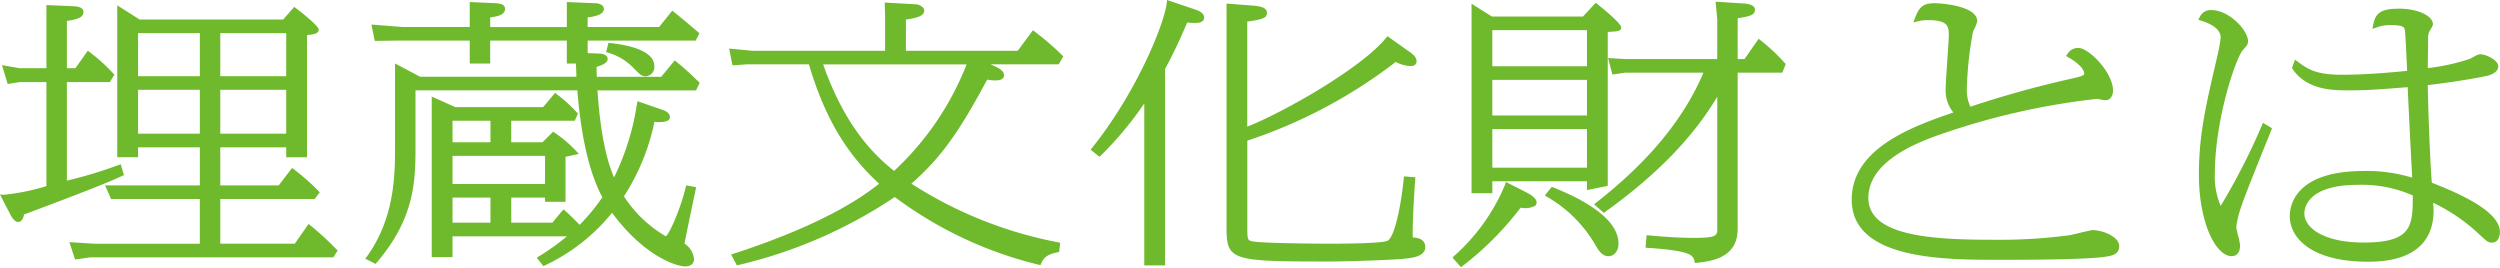 <svg data-name="グループ 46" xmlns="http://www.w3.org/2000/svg" width="280" height="30"><defs><clipPath id="a"><path data-name="長方形 52" fill="#6fb92c" d="M0 0h280v30H0z"/></clipPath></defs><g data-name="グループ 45" clip-path="url(#a)"><path data-name="パス 31" d="m34.761 25.241-.2-.157-1.544 2.21h-8.345v-5.007h10.56l.586-.751-.2-.2a24.323 24.323 0 0 0-2.718-2.383l-.186-.141-1.5 1.951h-6.542V16.5h7.384v1.115h2.329V3.933c.824-.1 1.316-.187 1.316-.613 0-.471-2.547-2.4-2.572-2.417l-.175-.13-1.234 1.414H15.643L13.132.6v17.01h2.33V16.5h6.92v4.266H11.768l.673 1.524h9.941v5.007H10.558l-2.784-.177.633 1.942 1.711-.24h27.219l.479-.767-.29-.286a30.849 30.849 0 0 0-2.765-2.526M24.672 10.058h7.384v4.916h-7.384Zm0-6.346h7.384v4.823h-7.384Zm-2.29 4.822h-6.92V3.711h6.92Zm0 6.44h-6.92v-4.916h6.92ZM13.7 19.693c-1.847.894-7.356 2.96-11.005 4.329-.06.286-.2.835-.668.835-.3 0-.592-.287-.907-.9L0 21.782l.423.034a24.3 24.3 0 0 0 4.728-.957l.048-.013V9.191H2.223l-1.366.215-.633-2.112 1.963.345h3.012V.567L8.27.7c.269.016 1.078.063 1.078.639 0 .6-.626.819-1.858 1.007v5.29h.958l1.387-1.958.194.15a18.89 18.89 0 0 1 2.661 2.41l.123.133-.514.82H7.49v11.04a48.619 48.619 0 0 0 5.659-1.7l.373-.136.362 1.206ZM68.35 4.819c1.842.2 4.933.787 4.933 2.589a1.024 1.024 0 0 1-.933 1.133c-.482 0-.628-.147-1.324-.852l-.236-.239A6.471 6.471 0 0 0 68.1 5.9l-.216-.064.263-1.036Zm10.016 4.455-.407-.389a27.685 27.685 0 0 0-2.214-1.974l-.18-.14L74.058 8.6h-7.213a16.742 16.742 0 0 1-.025-1.109 6.641 6.641 0 0 0 .641-.237c.256-.124.6-.326.6-.647 0-.445-.556-.607-.922-.607l-1.321-.052v-1.4h12.1l.42-.814-.138-.123a99.833 99.833 0 0 0-2.723-2.271l-.183-.146-1.47 1.829h-8.01V1.951c.886-.111 1.819-.333 1.819-.951 0-.468-.58-.638-.961-.638L63.485.228v2.8H54.9V1.95c.759-.1 1.664-.264 1.664-.951 0-.559-.669-.611-1-.638L52.61.227v2.8h-7.485L41.6 2.75l.373 1.83 2.436-.032h8.2v2.569H54.9V4.548h8.584v2.569H64.5c.025.433.031.619.055 1.395v.083h-17.5l-2.81-1.486v9.184c0 3.212 0 8.066-3.168 12.462l-.161.224 1.147.579.12-.141c4.019-4.7 4.352-8.641 4.352-12.6v-6.7h18.13c.178 2.194.707 8.1 2.8 11.977a21.676 21.676 0 0 1-2.547 3.086c-1.041-1.057-1.256-1.248-1.549-1.507l-.258-.23-1.246 1.494h-4.603v-2.804h3.785v.467h2.291v-5.035l1.491-.324-.325-.356a13.83 13.83 0 0 0-2.384-2.019l-.162-.122-1.2 1.189h-3.5v-2.409h7.116l.354-.8-.1-.113a16.291 16.291 0 0 0-2.188-2l-.267-.212L60.825 12H51l-2.646-1.183v17.971h2.329v-2.321H63.5a26.786 26.786 0 0 1-3.161 2.258l-.22.14.749.947.174-.092a21.286 21.286 0 0 0 7.506-5.887c3.634 4.9 7.224 6.007 8.21 6.007.6 0 .971-.316.971-.824a2.34 2.34 0 0 0-1.066-1.733c.064-.37.277-1.416 1.255-6.081l.049-.235-1.117-.21-.051.22c-.516 2.235-1.85 5.325-2.238 5.483a13.934 13.934 0 0 1-4.68-4.473 24.408 24.408 0 0 0 3.419-8.352 2.644 2.644 0 0 0 .448.045c.862 0 1.28-.179 1.28-.545 0-.491-.44-.691-.852-.84l-2.779-.959-.117.66c-.08.451-.181 1.028-.24 1.31a28.232 28.232 0 0 1-2.268 6.576c-.566-1.351-1.47-3.959-1.855-9.761h11.037ZM61.047 20.607H50.683v-3.15h10.364Zm-10.364-7.083h4.25v2.409h-4.25Zm4.25 11.417h-4.25v-2.809h4.25ZM119.09 6.312l-.131-.127a30.222 30.222 0 0 0-3.083-2.652l-.188-.138-1.7 2.291h-12.527V2.192c1.077-.167 2.051-.349 2.051-1.007 0-.334-.426-.661-.918-.7l-3.507-.2.045 1.705v3.7H84.3l-2.639-.25.373 1.876 1.584-.108H90.6c2.134 7.257 5.151 10.851 7.863 13.373-1.83 1.423-5.944 4.452-16.311 7.84l-.267.086.643 1.218.181-.046a53.181 53.181 0 0 0 17.506-7.613 44.311 44.311 0 0 0 16.127 7.583l.194.044.076-.183c.3-.722.767-1.038 1.842-1.253l.167-.034.124-1.034-.211-.044a46.452 46.452 0 0 1-16.458-6.574c3.254-2.865 5.283-5.661 8.486-11.659a4.253 4.253 0 0 0 .957.094c.771 0 .933-.313.933-.577 0-.411-.429-.711-.8-.894l-.7-.327h7.625Zm-26.9.9h16.07a32.3 32.3 0 0 1-8.126 11.932c-1.817-1.483-5.333-4.5-7.942-11.932m42.671-5.25c0 .609-.761.609-1.048.609a6.356 6.356 0 0 1-.7-.037l-.156-.013a55.739 55.739 0 0 1-2.471 5.2v22h-2.33V11.59a38.777 38.777 0 0 1-4.863 5.831l-.149.144-1-.8.148-.184c5-6.2 8.16-14.009 8.384-16.284l.03-.294 3.223 1.086c.611.208.933.511.933.872m24.767 25.7c0 1.069-1.413 1.218-2.348 1.315-1.6.164-6.717.315-8.374.315-11.213 0-11.537-.113-11.537-3.983V.4l2.728.21c.872.057 1.8.173 1.8.821 0 .519-.31.732-2.206.983v11.771c4.031-1.586 12.781-6.534 15.564-9.96l.139-.172 2.268 1.612c.487.331.991.674.991 1.216 0 .313-.259.515-.661.515a3.87 3.87 0 0 1-1.673-.458 56.07 56.07 0 0 1-16.622 8.815v9.456c0 1.721 0 1.721.695 1.842 1.336.214 8.135.243 8.2.243 5.277 0 6.521-.2 6.792-.32.782-.354 1.515-3.785 1.834-6.99l.024-.229 1.276.1-.017.234c-.128 1.774-.321 5.035-.279 6.5.931.048 1.4.406 1.4 1.065m7.514-7.349h10.6v.981l2.329-.466V3.577c1.2-.054 1.509-.127 1.509-.5 0-.451-2.053-2.129-2.682-2.63l-.171-.138-1.432 1.541h-10.2L164.815.417v21.22h2.329Zm10.6-1.524h-10.6v-4.326h10.6Zm0-5.852h-10.6V8.943h10.6Zm-10.6-9.558h10.6V7.42h-10.6ZM199.9 7.064l.1.109-.383.966h-4.997v17.473c0 2.967-2.318 3.6-4.585 3.826l-.2.02-.05-.2c-.162-.651-.291-1.164-5.243-1.5l-.239-.016.117-1.4.237.022c1.392.128 3.223.277 5.048.277 2.318 0 2.628-.183 2.628-.909V10.83c-2.707 4.563-6.822 8.79-12.552 12.9l-.152.109-1.09-.961.223-.175c5.886-4.6 9.822-9.37 12.022-14.563h-8.8l-1.392.214L180.1 6.5l1.873.112h10.357V2.144l-.179-1.956 3.216.205c.385.042 1.188.13 1.188.7 0 .614-.609.737-1.935.945v4.576h.763l1.584-2.271.2.157a20.923 20.923 0 0 1 2.733 2.564m-18.631 20.188c0 1.139-.708 1.444-1.126 1.444-.688 0-1.094-.613-1.482-1.3a14.794 14.794 0 0 0-5.419-5.368l-.219-.143.778-.956.161.063c6.039 2.4 7.307 4.728 7.307 6.257M172.1 22.67a.507.507 0 0 1-.167.381 2.394 2.394 0 0 1-1.621.206 34.672 34.672 0 0 1-6.506 6.534l-.175.136-.959-1.083.171-.156a22 22 0 0 0 5.739-8.035l.079-.273 2.386 1.215c.48.255 1.053.65 1.053 1.075m65.253 4.892c0 .92-.816 1.064-1.356 1.16-1.994.376-9.583.376-12.077.376-6.181 0-16.528 0-16.528-6.737 0-5.726 6.717-8.164 11.382-9.764a3.873 3.873 0 0 1-.856-2.712c0-.482.092-1.81.179-3.094.084-1.212.169-2.465.169-2.882 0-1-.161-1.653-2.317-1.653a4.352 4.352 0 0 0-1.222.147l-.433.109.156-.419c.48-1.278.889-1.732 2.234-1.732.945 0 4.764.356 4.764 2a2.759 2.759 0 0 1-.318.852c-.073.158-.138.294-.154.35a38.681 38.681 0 0 0-.69 6.446 4.375 4.375 0 0 0 .393 1.942 116.9 116.9 0 0 1 11.59-3.2c1.167-.258 1.167-.417 1.167-.513s-.051-.834-1.815-1.838l-.229-.13.155-.213a1.371 1.371 0 0 1 1.236-.687c1.184 0 3.873 2.764 3.873 4.757 0 .67-.336 1.1-.855 1.1a3.99 3.99 0 0 1-.568-.09c-.16-.032-.308-.062-.364-.065a79.839 79.839 0 0 0-16.641 3.672c-2.684.9-8.971 3-8.971 7.423 0 4.325 7.269 4.687 14.083 4.687a59.4 59.4 0 0 0 8.544-.522l.1-.026c2.246-.536 2.324-.536 2.381-.536 1.173 0 2.984.765 2.984 1.784m35.013-7.1c-.219-2.712-.433-9.066-.45-10.923 1.066-.115 4.21-.532 6.46-1 .239-.042 1.433-.3 1.433-1.1 0-.737-1.436-1.35-1.977-1.35-.261 0-.384.068-.9.351l-.255.14a22.5 22.5 0 0 1-4.763 1.053c0-.314.009-.806.016-1.31.01-.764.021-1.565.021-1.857a2.453 2.453 0 0 1 .1-.854c.02-.048.082-.148.15-.26.2-.341.288-.492.288-.618 0-.966-1.7-1.754-3.8-1.754-2.168 0-2.648.575-2.9 1.863l-.078.4.488-.162a4.124 4.124 0 0 1 1.563-.263c1.475 0 1.527.27 1.587.58s.166 2.652.225 3.9l.032.644c-1.944.207-4.922.438-7.262.438-2.891 0-3.8-.57-5.044-1.5l-.254-.189-.344.935.067.1c1.619 2.4 4.555 2.4 6.311 2.4 1.979 0 2.814-.062 6.585-.354.061 1.431.4 8.344.51 10.138a17.3 17.3 0 0 0-5.393-.752c-7.723 0-8.324 3.877-8.324 5.065 0 2.351 2.3 5.1 8.789 5.1 6.047 0 7.317-3.109 7.317-5.716 0-.276-.018-.5-.041-.79 0-.032-.005-.064-.008-.1a20.106 20.106 0 0 1 5.032 3.413l.162.15c.842.782.972.9 1.392.9.659 0 .893-.643.893-1.195 0-2.467-5.155-4.529-7.637-5.521m-8.272.245a14.177 14.177 0 0 1 6.15 1.189c0 3.4-.081 5.274-5.491 5.274-4.571 0-6.653-1.69-6.653-3.261 0-.535.289-3.2 5.994-3.2m-10.632-6.951 1.018.611-.074.187c-.112.282-.3.761-.545 1.355-.878 2.177-2.511 6.229-2.815 7.2a11.137 11.137 0 0 0-.57 2.314 9.034 9.034 0 0 0 .214 1.013 6.615 6.615 0 0 1 .212 1.031c0 1.107-.653 1.227-.933 1.227-1.777 0-3.68-3.691-3.68-9.184 0-4.38.79-7.76 1.985-12.876l.034-.15a18.043 18.043 0 0 0 .42-2.267c0-1.195-1.624-1.715-2.235-1.913l-.269-.084.132-.25a1.335 1.335 0 0 1 1.33-.837c1.995 0 4.106 2.267 4.106 3.486 0 .344-.114.473-.491.9l-.109.124c-.776.9-3.115 7.741-3.115 13.837a8.162 8.162 0 0 0 .652 3.579A72.713 72.713 0 0 0 253.35 14Z" fill="#6fb92c"/></g></svg>